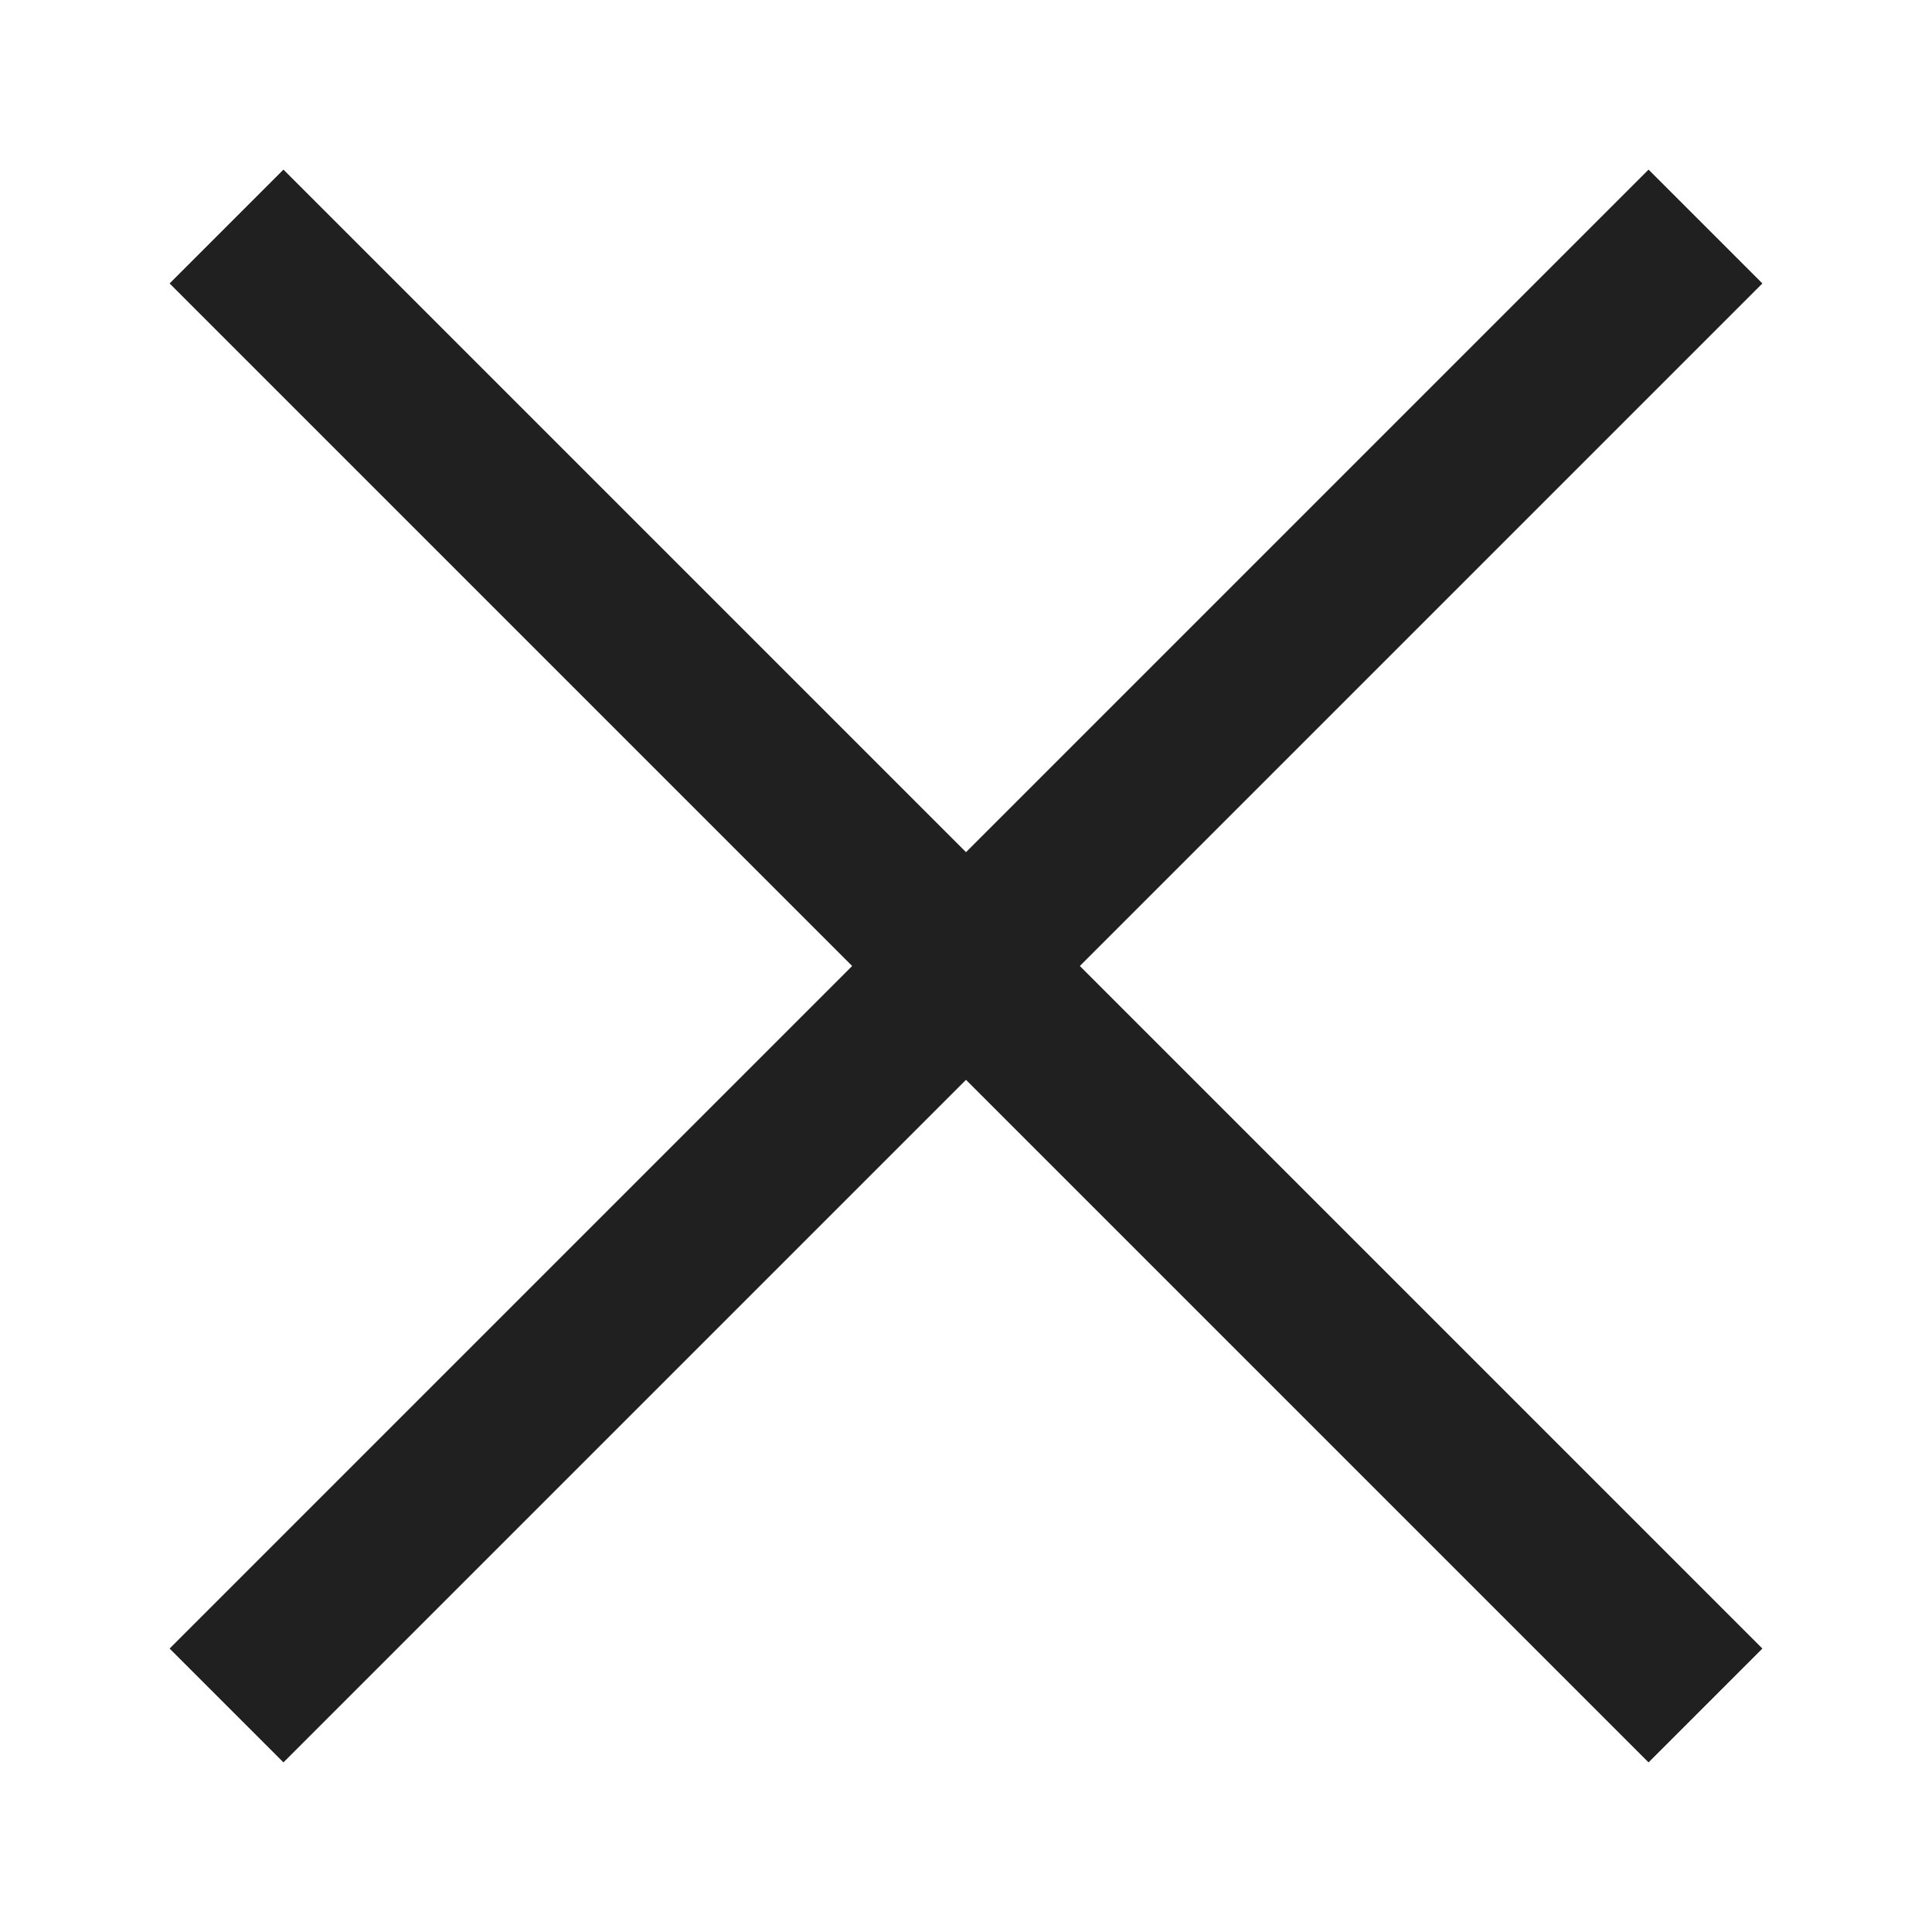 <svg xmlns="http://www.w3.org/2000/svg" width="24" height="24" viewBox="0 0 24 24">
    <defs>
        <clipPath id="ci770sukua">
            <path data-name="사각형 3752" style="fill:#ccc;stroke:#707070" d="M0 0h24v24H0z"/>
        </clipPath>
    </defs>
    <g style="clip-path:url(#ci770sukua)">
        <path data-name="선 15" transform="translate(2.814 2.814)" style="fill:none;stroke:#202020;stroke-width:2px" d="m0 0 18.372 18.372"/>
        <path data-name="선 16" transform="translate(2.814 2.814)" style="fill:none;stroke:#202020;stroke-width:2px" d="M18.372 0 0 18.372"/>
    </g>
</svg>
